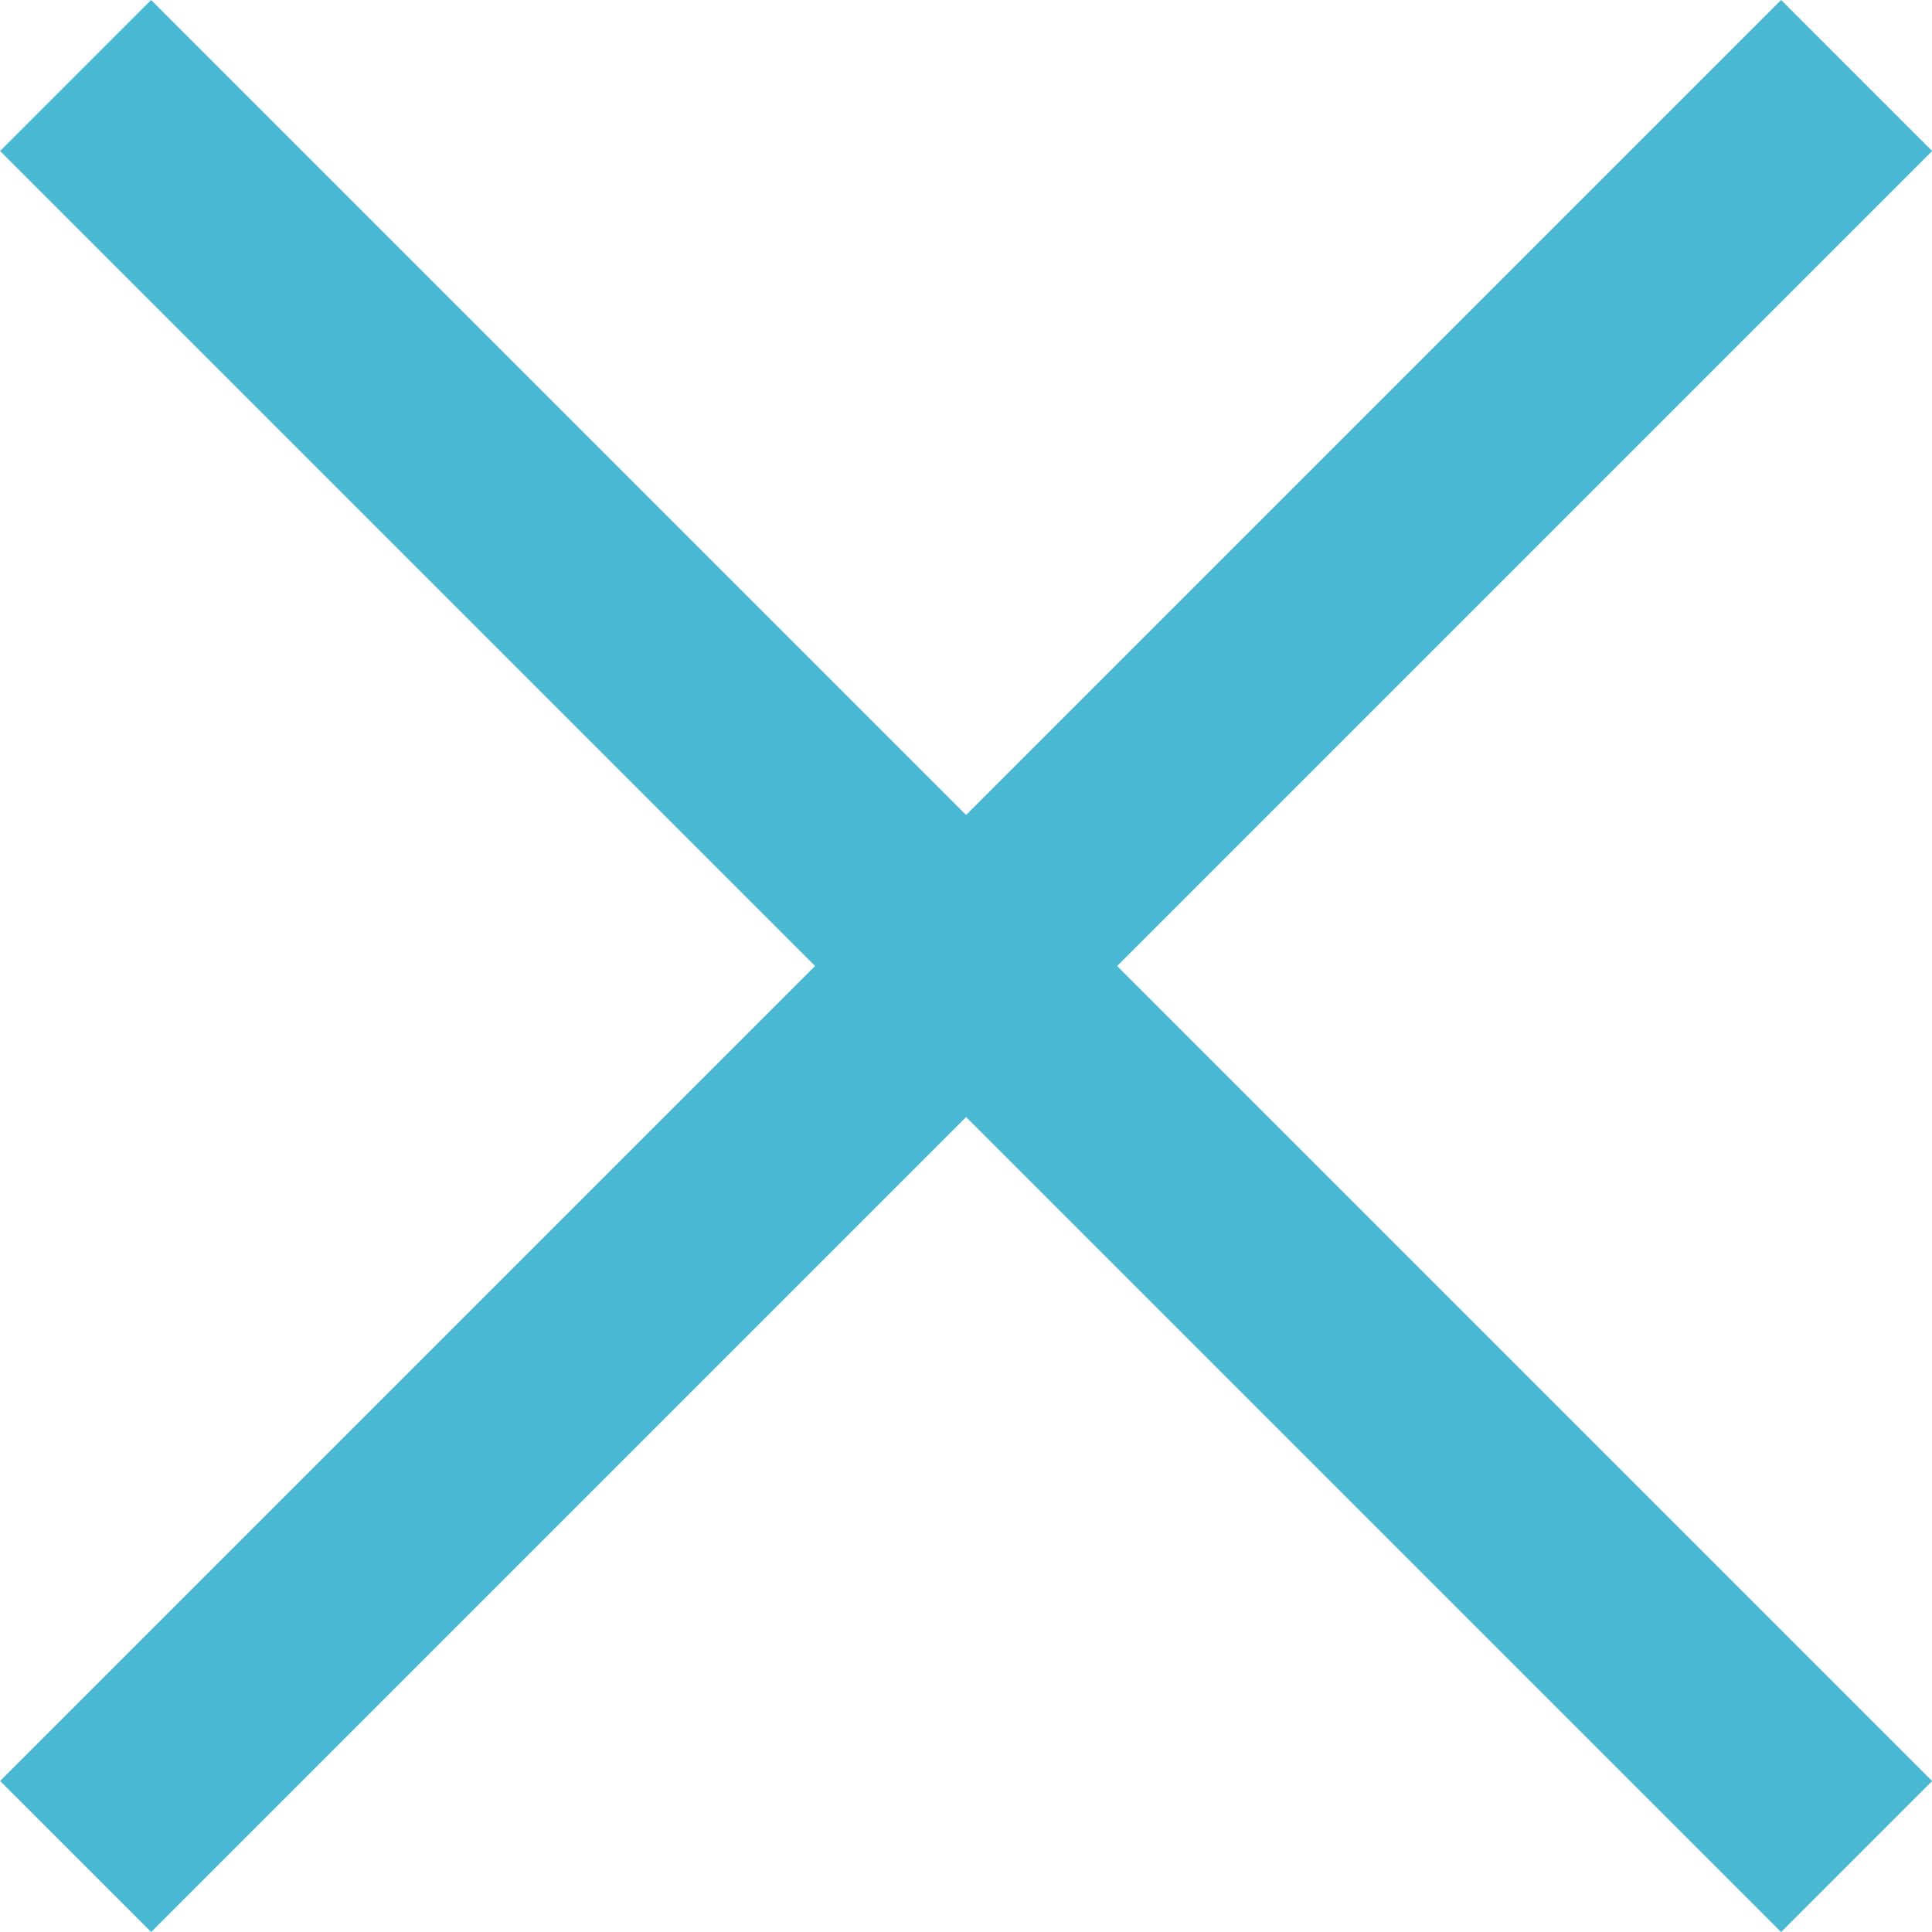 <svg xmlns="http://www.w3.org/2000/svg" width="18.09" height="18.091" viewBox="0 0 18.09 18.091">
  <g id="グループ化_627" data-name="グループ化 627" transform="translate(-1230 -169)">
    <path id="パス_1473" data-name="パス 1473" d="M0,0H23.584V2H0Z" transform="translate(1230.001 185.676) rotate(-45)" fill="#4ab9d3"/>
    <rect id="長方形_720" data-name="長方形 720" width="23.584" height="2" transform="translate(1231.415 169) rotate(45)" fill="#4ab9d3"/>
  </g>
</svg>
